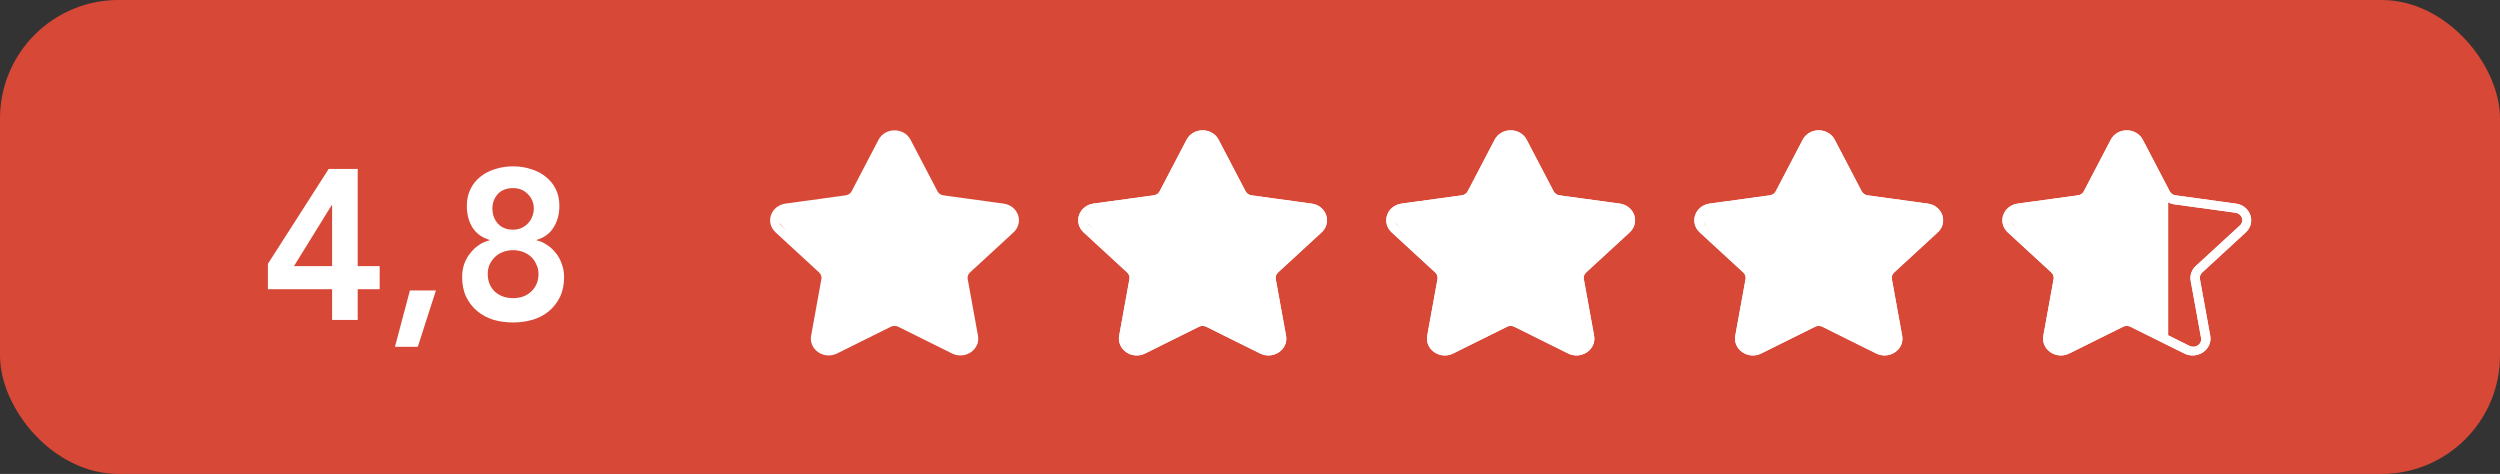 <svg width="211" height="40" viewBox="0 0 211 40" fill="none" xmlns="http://www.w3.org/2000/svg">
<rect x="0" y="0" width="211" height="40" fill="#333333" stroke="none"/>
<rect width="211" height="40" rx="10" fill="#D84837"/>
<path d="M28.03 24.408H22.612V22.266L27.742 14.256H30.19V22.464H32.044V24.408H30.19V27H28.03V24.408ZM28.03 17.316H27.994L24.808 22.464H28.03V17.316ZM34.596 24.516H36.792L35.262 29.268H33.336L34.596 24.516ZM43.306 14.04C43.846 14.04 44.35 14.118 44.819 14.274C45.298 14.418 45.712 14.634 46.06 14.922C46.42 15.198 46.703 15.546 46.907 15.966C47.111 16.374 47.212 16.848 47.212 17.388C47.212 18.072 47.05 18.672 46.727 19.188C46.414 19.704 45.934 20.058 45.286 20.25V20.286C45.587 20.346 45.874 20.472 46.151 20.664C46.438 20.844 46.691 21.072 46.907 21.348C47.123 21.612 47.291 21.918 47.41 22.266C47.542 22.614 47.608 22.986 47.608 23.382C47.608 24.018 47.495 24.576 47.267 25.056C47.038 25.524 46.733 25.92 46.349 26.244C45.965 26.568 45.508 26.814 44.98 26.982C44.453 27.138 43.895 27.216 43.306 27.216C42.706 27.216 42.142 27.138 41.614 26.982C41.099 26.814 40.648 26.568 40.264 26.244C39.88 25.92 39.575 25.524 39.346 25.056C39.118 24.576 39.005 24.018 39.005 23.382C39.005 22.986 39.065 22.614 39.184 22.266C39.316 21.918 39.49 21.612 39.706 21.348C39.922 21.072 40.169 20.844 40.444 20.664C40.733 20.472 41.026 20.346 41.327 20.286V20.25C40.678 20.058 40.193 19.704 39.868 19.188C39.556 18.672 39.401 18.072 39.401 17.388C39.401 16.848 39.502 16.374 39.706 15.966C39.91 15.546 40.187 15.198 40.535 14.922C40.895 14.634 41.309 14.418 41.776 14.274C42.257 14.118 42.767 14.04 43.306 14.04ZM43.306 15.876C42.755 15.876 42.322 16.044 42.011 16.38C41.711 16.716 41.56 17.124 41.56 17.604C41.56 18.108 41.717 18.534 42.029 18.882C42.34 19.218 42.767 19.386 43.306 19.386C43.547 19.386 43.769 19.344 43.972 19.26C44.188 19.164 44.374 19.038 44.531 18.882C44.699 18.714 44.825 18.522 44.908 18.306C45.005 18.09 45.053 17.856 45.053 17.604C45.053 17.124 44.885 16.716 44.548 16.38C44.224 16.044 43.81 15.876 43.306 15.876ZM43.306 21.114C43.019 21.114 42.742 21.162 42.478 21.258C42.215 21.354 41.986 21.492 41.794 21.672C41.602 21.852 41.447 22.068 41.327 22.32C41.218 22.56 41.164 22.824 41.164 23.112C41.164 23.724 41.362 24.222 41.758 24.606C42.166 24.978 42.682 25.164 43.306 25.164C43.931 25.164 44.441 24.978 44.837 24.606C45.245 24.222 45.449 23.724 45.449 23.112C45.449 22.824 45.389 22.56 45.269 22.32C45.16 22.068 45.011 21.852 44.819 21.672C44.627 21.492 44.398 21.354 44.135 21.258C43.87 21.162 43.594 21.114 43.306 21.114Z" fill="white"/>
<path fill-rule="evenodd" clip-rule="evenodd" d="M85.925 18.153C86.103 18.672 85.958 19.23 85.544 19.611L81.865 22.998C81.708 23.142 81.636 23.35 81.674 23.554L82.542 28.336C82.64 28.873 82.411 29.405 81.943 29.726C81.679 29.908 81.37 29.999 81.059 29.999C80.82 29.999 80.579 29.945 80.357 29.835L75.809 27.577C75.616 27.481 75.384 27.481 75.191 27.577L70.643 29.835C70.131 30.089 69.524 30.047 69.057 29.726C68.59 29.405 68.361 28.873 68.458 28.336L69.326 23.553C69.364 23.35 69.292 23.142 69.135 22.997L65.456 19.611C65.042 19.23 64.897 18.672 65.075 18.153C65.254 17.634 65.719 17.264 66.29 17.185L71.375 16.487C71.592 16.457 71.779 16.329 71.876 16.144L74.15 11.793C74.405 11.304 74.923 11 75.5 11C76.077 11 76.595 11.304 76.851 11.793L79.124 16.144C79.221 16.329 79.408 16.457 79.624 16.487L84.709 17.185C85.281 17.264 85.746 17.634 85.925 18.153ZM81.772 28.528L80.895 23.711C80.811 23.246 80.974 22.772 81.332 22.443L85.046 19.032C85.233 18.86 85.296 18.617 85.216 18.383C85.135 18.149 84.933 17.988 84.674 17.952L79.541 17.25C79.046 17.182 78.618 16.889 78.397 16.466L76.102 12.083C75.986 11.862 75.761 11.731 75.5 11.731C75.239 11.731 75.013 11.862 74.898 12.083L72.603 16.466C72.382 16.889 71.954 17.182 71.458 17.25L66.326 17.952C66.068 17.988 65.865 18.149 65.784 18.383C65.704 18.617 65.767 18.86 65.954 19.032L69.668 22.443C70.026 22.772 70.19 23.246 70.106 23.711L69.229 28.528C69.185 28.771 69.285 29.002 69.496 29.147C69.707 29.291 69.971 29.309 70.203 29.195L74.793 26.921C75.014 26.811 75.257 26.756 75.5 26.756C75.743 26.756 75.987 26.811 76.208 26.92L80.798 29.195C81.03 29.309 81.293 29.291 81.505 29.147C81.716 29.002 81.816 28.77 81.772 28.528Z" fill="white"/>
<path d="M74 12.5L75.5 11.5L76.5 12L79 16.5L85 17.5L85.5 19L81 23.5L82.5 29L81 29.5L75 27L70 29.5L69 29L69.5 23L65.5 18.5L66 17.5L72 16.5L74 12.5Z" fill="white"/>
<path fill-rule="evenodd" clip-rule="evenodd" d="M111.925 18.153C112.104 18.672 111.958 19.23 111.544 19.611L107.865 22.998C107.708 23.142 107.636 23.35 107.673 23.554L108.542 28.336C108.64 28.873 108.411 29.405 107.943 29.726C107.679 29.908 107.37 29.999 107.059 29.999C106.82 29.999 106.579 29.945 106.357 29.835L101.809 27.577C101.616 27.481 101.384 27.481 101.191 27.577L96.643 29.835C96.131 30.089 95.524 30.047 95.057 29.726C94.59 29.405 94.361 28.873 94.458 28.336L95.326 23.553C95.364 23.35 95.292 23.142 95.135 22.997L91.456 19.611C91.042 19.23 90.897 18.672 91.075 18.153C91.254 17.634 91.719 17.264 92.29 17.185L97.375 16.487C97.592 16.457 97.779 16.329 97.876 16.144L100.15 11.793C100.405 11.304 100.923 11 101.5 11C102.077 11 102.595 11.304 102.851 11.793L105.124 16.144C105.221 16.329 105.408 16.457 105.624 16.487L110.709 17.185C111.281 17.264 111.747 17.634 111.925 18.153ZM107.772 28.528L106.896 23.711C106.811 23.246 106.974 22.772 107.332 22.443L111.046 19.032C111.233 18.86 111.296 18.617 111.216 18.383C111.135 18.149 110.933 17.988 110.674 17.952L105.542 17.25C105.046 17.182 104.618 16.889 104.397 16.466L102.102 12.083C101.986 11.862 101.761 11.731 101.5 11.731C101.239 11.731 101.013 11.862 100.898 12.083L98.603 16.466C98.382 16.889 97.954 17.182 97.458 17.25L92.326 17.952C92.068 17.988 91.865 18.149 91.784 18.383C91.704 18.617 91.767 18.86 91.954 19.032L95.668 22.443C96.026 22.772 96.19 23.246 96.106 23.711L95.229 28.528C95.185 28.771 95.285 29.002 95.496 29.147C95.707 29.291 95.971 29.309 96.203 29.195L100.793 26.921C101.014 26.811 101.258 26.756 101.5 26.756C101.743 26.756 101.987 26.811 102.208 26.92L106.798 29.195C107.03 29.309 107.293 29.291 107.505 29.147C107.716 29.002 107.816 28.77 107.772 28.528Z" fill="white"/>
<path d="M100 12.5L101.5 11.5L102.5 12L105 16.5L111 17.5L111.5 19L107 23.5L108.5 29L107 29.5L101 27L96 29.5L95 29L95.5 23L91.5 18.5L92 17.5L98 16.5L100 12.5Z" fill="white"/>
<path fill-rule="evenodd" clip-rule="evenodd" d="M137.925 18.153C138.104 18.672 137.958 19.23 137.544 19.611L133.865 22.998C133.708 23.142 133.636 23.35 133.673 23.554L134.542 28.336C134.64 28.873 134.411 29.405 133.943 29.726C133.679 29.908 133.37 29.999 133.059 29.999C132.82 29.999 132.579 29.945 132.357 29.835L127.809 27.577C127.616 27.481 127.384 27.481 127.191 27.577L122.643 29.835C122.131 30.089 121.524 30.047 121.057 29.726C120.59 29.405 120.361 28.873 120.458 28.336L121.327 23.553C121.364 23.35 121.292 23.142 121.135 22.997L117.456 19.611C117.042 19.23 116.896 18.672 117.075 18.153C117.253 17.634 117.719 17.264 118.29 17.185L123.375 16.487C123.592 16.457 123.779 16.329 123.876 16.144L126.15 11.793C126.405 11.304 126.923 11 127.5 11C128.077 11 128.595 11.304 128.851 11.793L131.124 16.144C131.221 16.329 131.408 16.457 131.624 16.487L136.709 17.185C137.281 17.264 137.747 17.634 137.925 18.153ZM133.772 28.528L132.896 23.711C132.811 23.246 132.974 22.772 133.332 22.443L137.046 19.032C137.233 18.86 137.296 18.617 137.216 18.383C137.135 18.149 136.933 17.988 136.674 17.952L131.542 17.25C131.046 17.182 130.618 16.889 130.397 16.466L128.102 12.083C127.986 11.862 127.761 11.731 127.5 11.731C127.239 11.731 127.013 11.862 126.898 12.083L124.603 16.466C124.382 16.889 123.954 17.182 123.458 17.25L118.326 17.952C118.068 17.988 117.865 18.149 117.785 18.383C117.703 18.617 117.767 18.86 117.954 19.032L121.668 22.443C122.027 22.772 122.19 23.246 122.105 23.711L121.229 28.528C121.185 28.771 121.285 29.002 121.496 29.147C121.707 29.291 121.971 29.309 122.203 29.195L126.793 26.921C127.014 26.811 127.258 26.756 127.5 26.756C127.743 26.756 127.987 26.811 128.208 26.92L132.798 29.195C133.03 29.309 133.293 29.291 133.505 29.147C133.716 29.002 133.816 28.77 133.772 28.528Z" fill="white"/>
<path d="M126 12.5L127.5 11.5L128.5 12L131 16.5L137 17.5L137.5 19L133 23.5L134.5 29L133 29.5L127 27L122 29.5L121 29L121.5 23L117.5 18.5L118 17.5L124 16.5L126 12.5Z" fill="white"/>
<path fill-rule="evenodd" clip-rule="evenodd" d="M163.925 18.153C164.104 18.672 163.958 19.23 163.544 19.611L159.865 22.998C159.708 23.142 159.636 23.35 159.673 23.554L160.542 28.336C160.64 28.873 160.411 29.405 159.943 29.726C159.679 29.908 159.37 29.999 159.059 29.999C158.82 29.999 158.579 29.945 158.357 29.835L153.809 27.577C153.616 27.481 153.384 27.481 153.191 27.577L148.643 29.835C148.131 30.089 147.524 30.047 147.057 29.726C146.59 29.405 146.361 28.873 146.458 28.336L147.327 23.553C147.364 23.35 147.292 23.142 147.135 22.997L143.456 19.611C143.042 19.23 142.896 18.672 143.075 18.153C143.253 17.634 143.719 17.264 144.29 17.185L149.375 16.487C149.592 16.457 149.779 16.329 149.876 16.144L152.15 11.793C152.405 11.304 152.923 11 153.5 11C154.077 11 154.595 11.304 154.851 11.793L157.124 16.144C157.221 16.329 157.408 16.457 157.624 16.487L162.709 17.185C163.281 17.264 163.747 17.634 163.925 18.153ZM159.772 28.528L158.896 23.711C158.811 23.246 158.974 22.772 159.332 22.443L163.046 19.032C163.233 18.86 163.296 18.617 163.216 18.383C163.135 18.149 162.933 17.988 162.674 17.952L157.542 17.25C157.046 17.182 156.618 16.889 156.397 16.466L154.102 12.083C153.986 11.862 153.761 11.731 153.5 11.731C153.239 11.731 153.013 11.862 152.898 12.083L150.603 16.466C150.382 16.889 149.954 17.182 149.458 17.25L144.326 17.952C144.068 17.988 143.865 18.149 143.785 18.383C143.703 18.617 143.767 18.86 143.954 19.032L147.668 22.443C148.027 22.772 148.19 23.246 148.105 23.711L147.229 28.528C147.185 28.771 147.285 29.002 147.496 29.147C147.707 29.291 147.971 29.309 148.203 29.195L152.793 26.921C153.014 26.811 153.258 26.756 153.5 26.756C153.743 26.756 153.987 26.811 154.208 26.92L158.798 29.195C159.03 29.309 159.293 29.291 159.505 29.147C159.716 29.002 159.816 28.77 159.772 28.528Z" fill="white"/>
<path d="M152 12.5L153.5 11.5L154.5 12L157 16.5L163 17.5L163.5 19L159 23.5L160.5 29L159 29.5L153 27L148 29.5L147 29L147.5 23L143.5 18.5L144 17.5L150 16.5L152 12.5Z" fill="white"/>
<path fill-rule="evenodd" clip-rule="evenodd" d="M189.925 18.153C190.104 18.672 189.958 19.23 189.544 19.611L185.865 22.998C185.708 23.142 185.636 23.35 185.673 23.554L186.542 28.336C186.64 28.873 186.411 29.405 185.943 29.726C185.679 29.908 185.37 29.999 185.059 29.999C184.82 29.999 184.579 29.945 184.357 29.835L179.809 27.577C179.616 27.481 179.384 27.481 179.191 27.577L174.643 29.835C174.131 30.089 173.524 30.047 173.057 29.726C172.59 29.405 172.361 28.873 172.458 28.336L173.327 23.553C173.364 23.35 173.292 23.142 173.135 22.997L169.456 19.611C169.042 19.23 168.896 18.672 169.075 18.153C169.253 17.634 169.719 17.264 170.29 17.185L175.375 16.487C175.592 16.457 175.779 16.329 175.876 16.144L178.15 11.793C178.405 11.304 178.923 11 179.5 11C180.077 11 180.595 11.304 180.851 11.793L183.124 16.144C183.221 16.329 183.408 16.457 183.624 16.487L188.709 17.185C189.281 17.264 189.747 17.634 189.925 18.153ZM185.772 28.528L184.896 23.711C184.811 23.246 184.974 22.772 185.332 22.443L189.046 19.032C189.233 18.86 189.296 18.617 189.216 18.383C189.135 18.149 188.933 17.988 188.674 17.952L183.542 17.25C183.046 17.182 182.618 16.889 182.397 16.466L180.102 12.083C179.986 11.862 179.761 11.731 179.5 11.731C179.239 11.731 179.013 11.862 178.898 12.083L176.603 16.466C176.382 16.889 175.954 17.182 175.458 17.25L170.326 17.952C170.068 17.988 169.865 18.149 169.785 18.383C169.703 18.617 169.767 18.86 169.954 19.032L173.668 22.443C174.027 22.772 174.19 23.246 174.105 23.711L173.229 28.528C173.185 28.771 173.285 29.002 173.496 29.147C173.707 29.291 173.971 29.309 174.203 29.195L178.793 26.921C179.014 26.811 179.258 26.756 179.5 26.756C179.743 26.756 179.987 26.811 180.208 26.92L184.798 29.195C185.03 29.309 185.293 29.291 185.505 29.147C185.716 29.002 185.816 28.77 185.772 28.528Z" fill="white"/>
<path d="M178 12.5L179.5 11.5L180.5 12L183 17V18V28.667L179 27L174 29.5L173 29L173.5 23L169.5 18.5L170 17.5L176 16.5L178 12.5Z" fill="white"/>
<path fill-rule="evenodd" clip-rule="evenodd" d="M111.925 18.153C112.104 18.672 111.958 19.23 111.544 19.611L107.865 22.998C107.708 23.142 107.636 23.35 107.673 23.554L108.542 28.336C108.64 28.873 108.411 29.405 107.943 29.726C107.679 29.908 107.37 29.999 107.059 29.999C106.82 29.999 106.579 29.945 106.357 29.835L101.809 27.577C101.616 27.481 101.384 27.481 101.191 27.577L96.643 29.835C96.131 30.089 95.524 30.047 95.057 29.726C94.59 29.405 94.361 28.873 94.458 28.336L95.326 23.553C95.364 23.35 95.292 23.142 95.135 22.997L91.456 19.611C91.042 19.23 90.897 18.672 91.075 18.153C91.254 17.634 91.719 17.264 92.29 17.185L97.375 16.487C97.592 16.457 97.779 16.329 97.876 16.144L100.15 11.793C100.405 11.304 100.923 11 101.5 11C102.077 11 102.595 11.304 102.851 11.793L105.124 16.144C105.221 16.329 105.408 16.457 105.624 16.487L110.709 17.185C111.281 17.264 111.747 17.634 111.925 18.153ZM107.772 28.528L106.896 23.711C106.811 23.246 106.974 22.772 107.332 22.443L111.046 19.032C111.233 18.86 111.296 18.617 111.216 18.383C111.135 18.149 110.933 17.988 110.674 17.952L105.542 17.25C105.046 17.182 104.618 16.889 104.397 16.466L102.102 12.083C101.986 11.862 101.761 11.731 101.5 11.731C101.239 11.731 101.013 11.862 100.898 12.083L98.603 16.466C98.382 16.889 97.954 17.182 97.458 17.25L92.326 17.952C92.068 17.988 91.865 18.149 91.784 18.383C91.704 18.617 91.767 18.86 91.954 19.032L95.668 22.443C96.026 22.772 96.19 23.246 96.106 23.711L95.229 28.528C95.185 28.771 95.285 29.002 95.496 29.147C95.707 29.291 95.971 29.309 96.203 29.195L100.793 26.921C101.014 26.811 101.258 26.756 101.5 26.756C101.743 26.756 101.987 26.811 102.208 26.92L106.798 29.195C107.03 29.309 107.293 29.291 107.505 29.147C107.716 29.002 107.816 28.77 107.772 28.528Z" fill="white"/>
<path fill-rule="evenodd" clip-rule="evenodd" d="M137.925 18.153C138.104 18.672 137.958 19.23 137.544 19.611L133.865 22.998C133.708 23.142 133.636 23.35 133.673 23.554L134.542 28.336C134.64 28.873 134.411 29.405 133.943 29.726C133.679 29.908 133.37 29.999 133.059 29.999C132.82 29.999 132.579 29.945 132.357 29.835L127.809 27.577C127.616 27.481 127.384 27.481 127.191 27.577L122.643 29.835C122.131 30.089 121.524 30.047 121.057 29.726C120.59 29.405 120.361 28.873 120.458 28.336L121.327 23.553C121.364 23.35 121.292 23.142 121.135 22.997L117.456 19.611C117.042 19.23 116.896 18.672 117.075 18.153C117.253 17.634 117.719 17.264 118.29 17.185L123.375 16.487C123.592 16.457 123.779 16.329 123.876 16.144L126.15 11.793C126.405 11.304 126.923 11 127.5 11C128.077 11 128.595 11.304 128.851 11.793L131.124 16.144C131.221 16.329 131.408 16.457 131.624 16.487L136.709 17.185C137.281 17.264 137.747 17.634 137.925 18.153ZM133.772 28.528L132.896 23.711C132.811 23.246 132.974 22.772 133.332 22.443L137.046 19.032C137.233 18.86 137.296 18.617 137.216 18.383C137.135 18.149 136.933 17.988 136.674 17.952L131.542 17.25C131.046 17.182 130.618 16.889 130.397 16.466L128.102 12.083C127.986 11.862 127.761 11.731 127.5 11.731C127.239 11.731 127.013 11.862 126.898 12.083L124.603 16.466C124.382 16.889 123.954 17.182 123.458 17.25L118.326 17.952C118.068 17.988 117.865 18.149 117.785 18.383C117.703 18.617 117.767 18.86 117.954 19.032L121.668 22.443C122.027 22.772 122.19 23.246 122.105 23.711L121.229 28.528C121.185 28.771 121.285 29.002 121.496 29.147C121.707 29.291 121.971 29.309 122.203 29.195L126.793 26.921C127.014 26.811 127.258 26.756 127.5 26.756C127.743 26.756 127.987 26.811 128.208 26.92L132.798 29.195C133.03 29.309 133.293 29.291 133.505 29.147C133.716 29.002 133.816 28.77 133.772 28.528Z" fill="white"/>
<path fill-rule="evenodd" clip-rule="evenodd" d="M163.925 18.153C164.104 18.672 163.958 19.23 163.544 19.611L159.865 22.998C159.708 23.142 159.636 23.35 159.673 23.554L160.542 28.336C160.64 28.873 160.411 29.405 159.943 29.726C159.679 29.908 159.37 29.999 159.059 29.999C158.82 29.999 158.579 29.945 158.357 29.835L153.809 27.577C153.616 27.481 153.384 27.481 153.191 27.577L148.643 29.835C148.131 30.089 147.524 30.047 147.057 29.726C146.59 29.405 146.361 28.873 146.458 28.336L147.327 23.553C147.364 23.35 147.292 23.142 147.135 22.997L143.456 19.611C143.042 19.23 142.896 18.672 143.075 18.153C143.253 17.634 143.719 17.264 144.29 17.185L149.375 16.487C149.592 16.457 149.779 16.329 149.876 16.144L152.15 11.793C152.405 11.304 152.923 11 153.5 11C154.077 11 154.595 11.304 154.851 11.793L157.124 16.144C157.221 16.329 157.408 16.457 157.624 16.487L162.709 17.185C163.281 17.264 163.747 17.634 163.925 18.153ZM159.772 28.528L158.896 23.711C158.811 23.246 158.974 22.772 159.332 22.443L163.046 19.032C163.233 18.86 163.296 18.617 163.216 18.383C163.135 18.149 162.933 17.988 162.674 17.952L157.542 17.25C157.046 17.182 156.618 16.889 156.397 16.466L154.102 12.083C153.986 11.862 153.761 11.731 153.5 11.731C153.239 11.731 153.013 11.862 152.898 12.083L150.603 16.466C150.382 16.889 149.954 17.182 149.458 17.25L144.326 17.952C144.068 17.988 143.865 18.149 143.785 18.383C143.703 18.617 143.767 18.86 143.954 19.032L147.668 22.443C148.027 22.772 148.19 23.246 148.105 23.711L147.229 28.528C147.185 28.771 147.285 29.002 147.496 29.147C147.707 29.291 147.971 29.309 148.203 29.195L152.793 26.921C153.014 26.811 153.258 26.756 153.5 26.756C153.743 26.756 153.987 26.811 154.208 26.92L158.798 29.195C159.03 29.309 159.293 29.291 159.505 29.147C159.716 29.002 159.816 28.77 159.772 28.528Z" fill="white"/>
<path fill-rule="evenodd" clip-rule="evenodd" d="M189.925 18.153C190.104 18.672 189.958 19.23 189.544 19.611L185.865 22.998C185.708 23.142 185.636 23.35 185.673 23.554L186.542 28.336C186.64 28.873 186.411 29.405 185.943 29.726C185.679 29.908 185.37 29.999 185.059 29.999C184.82 29.999 184.579 29.945 184.357 29.835L179.809 27.577C179.616 27.481 179.384 27.481 179.191 27.577L174.643 29.835C174.131 30.089 173.524 30.047 173.057 29.726C172.59 29.405 172.361 28.873 172.458 28.336L173.327 23.553C173.364 23.35 173.292 23.142 173.135 22.997L169.456 19.611C169.042 19.23 168.896 18.672 169.075 18.153C169.253 17.634 169.719 17.264 170.29 17.185L175.375 16.487C175.592 16.457 175.779 16.329 175.876 16.144L178.15 11.793C178.405 11.304 178.923 11 179.5 11C180.077 11 180.595 11.304 180.851 11.793L183.124 16.144C183.221 16.329 183.408 16.457 183.624 16.487L188.709 17.185C189.281 17.264 189.747 17.634 189.925 18.153ZM185.772 28.528L184.896 23.711C184.811 23.246 184.974 22.772 185.332 22.443L189.046 19.032C189.233 18.86 189.296 18.617 189.216 18.383C189.135 18.149 188.933 17.988 188.674 17.952L183.542 17.25C183.046 17.182 182.618 16.889 182.397 16.466L180.102 12.083C179.986 11.862 179.761 11.731 179.5 11.731C179.239 11.731 179.013 11.862 178.898 12.083L176.603 16.466C176.382 16.889 175.954 17.182 175.458 17.25L170.326 17.952C170.068 17.988 169.865 18.149 169.785 18.383C169.703 18.617 169.767 18.86 169.954 19.032L173.668 22.443C174.027 22.772 174.19 23.246 174.105 23.711L173.229 28.528C173.185 28.771 173.285 29.002 173.496 29.147C173.707 29.291 173.971 29.309 174.203 29.195L178.793 26.921C179.014 26.811 179.258 26.756 179.5 26.756C179.743 26.756 179.987 26.811 180.208 26.92L184.798 29.195C185.03 29.309 185.293 29.291 185.505 29.147C185.716 29.002 185.816 28.77 185.772 28.528Z" fill="white"/>
</svg>
